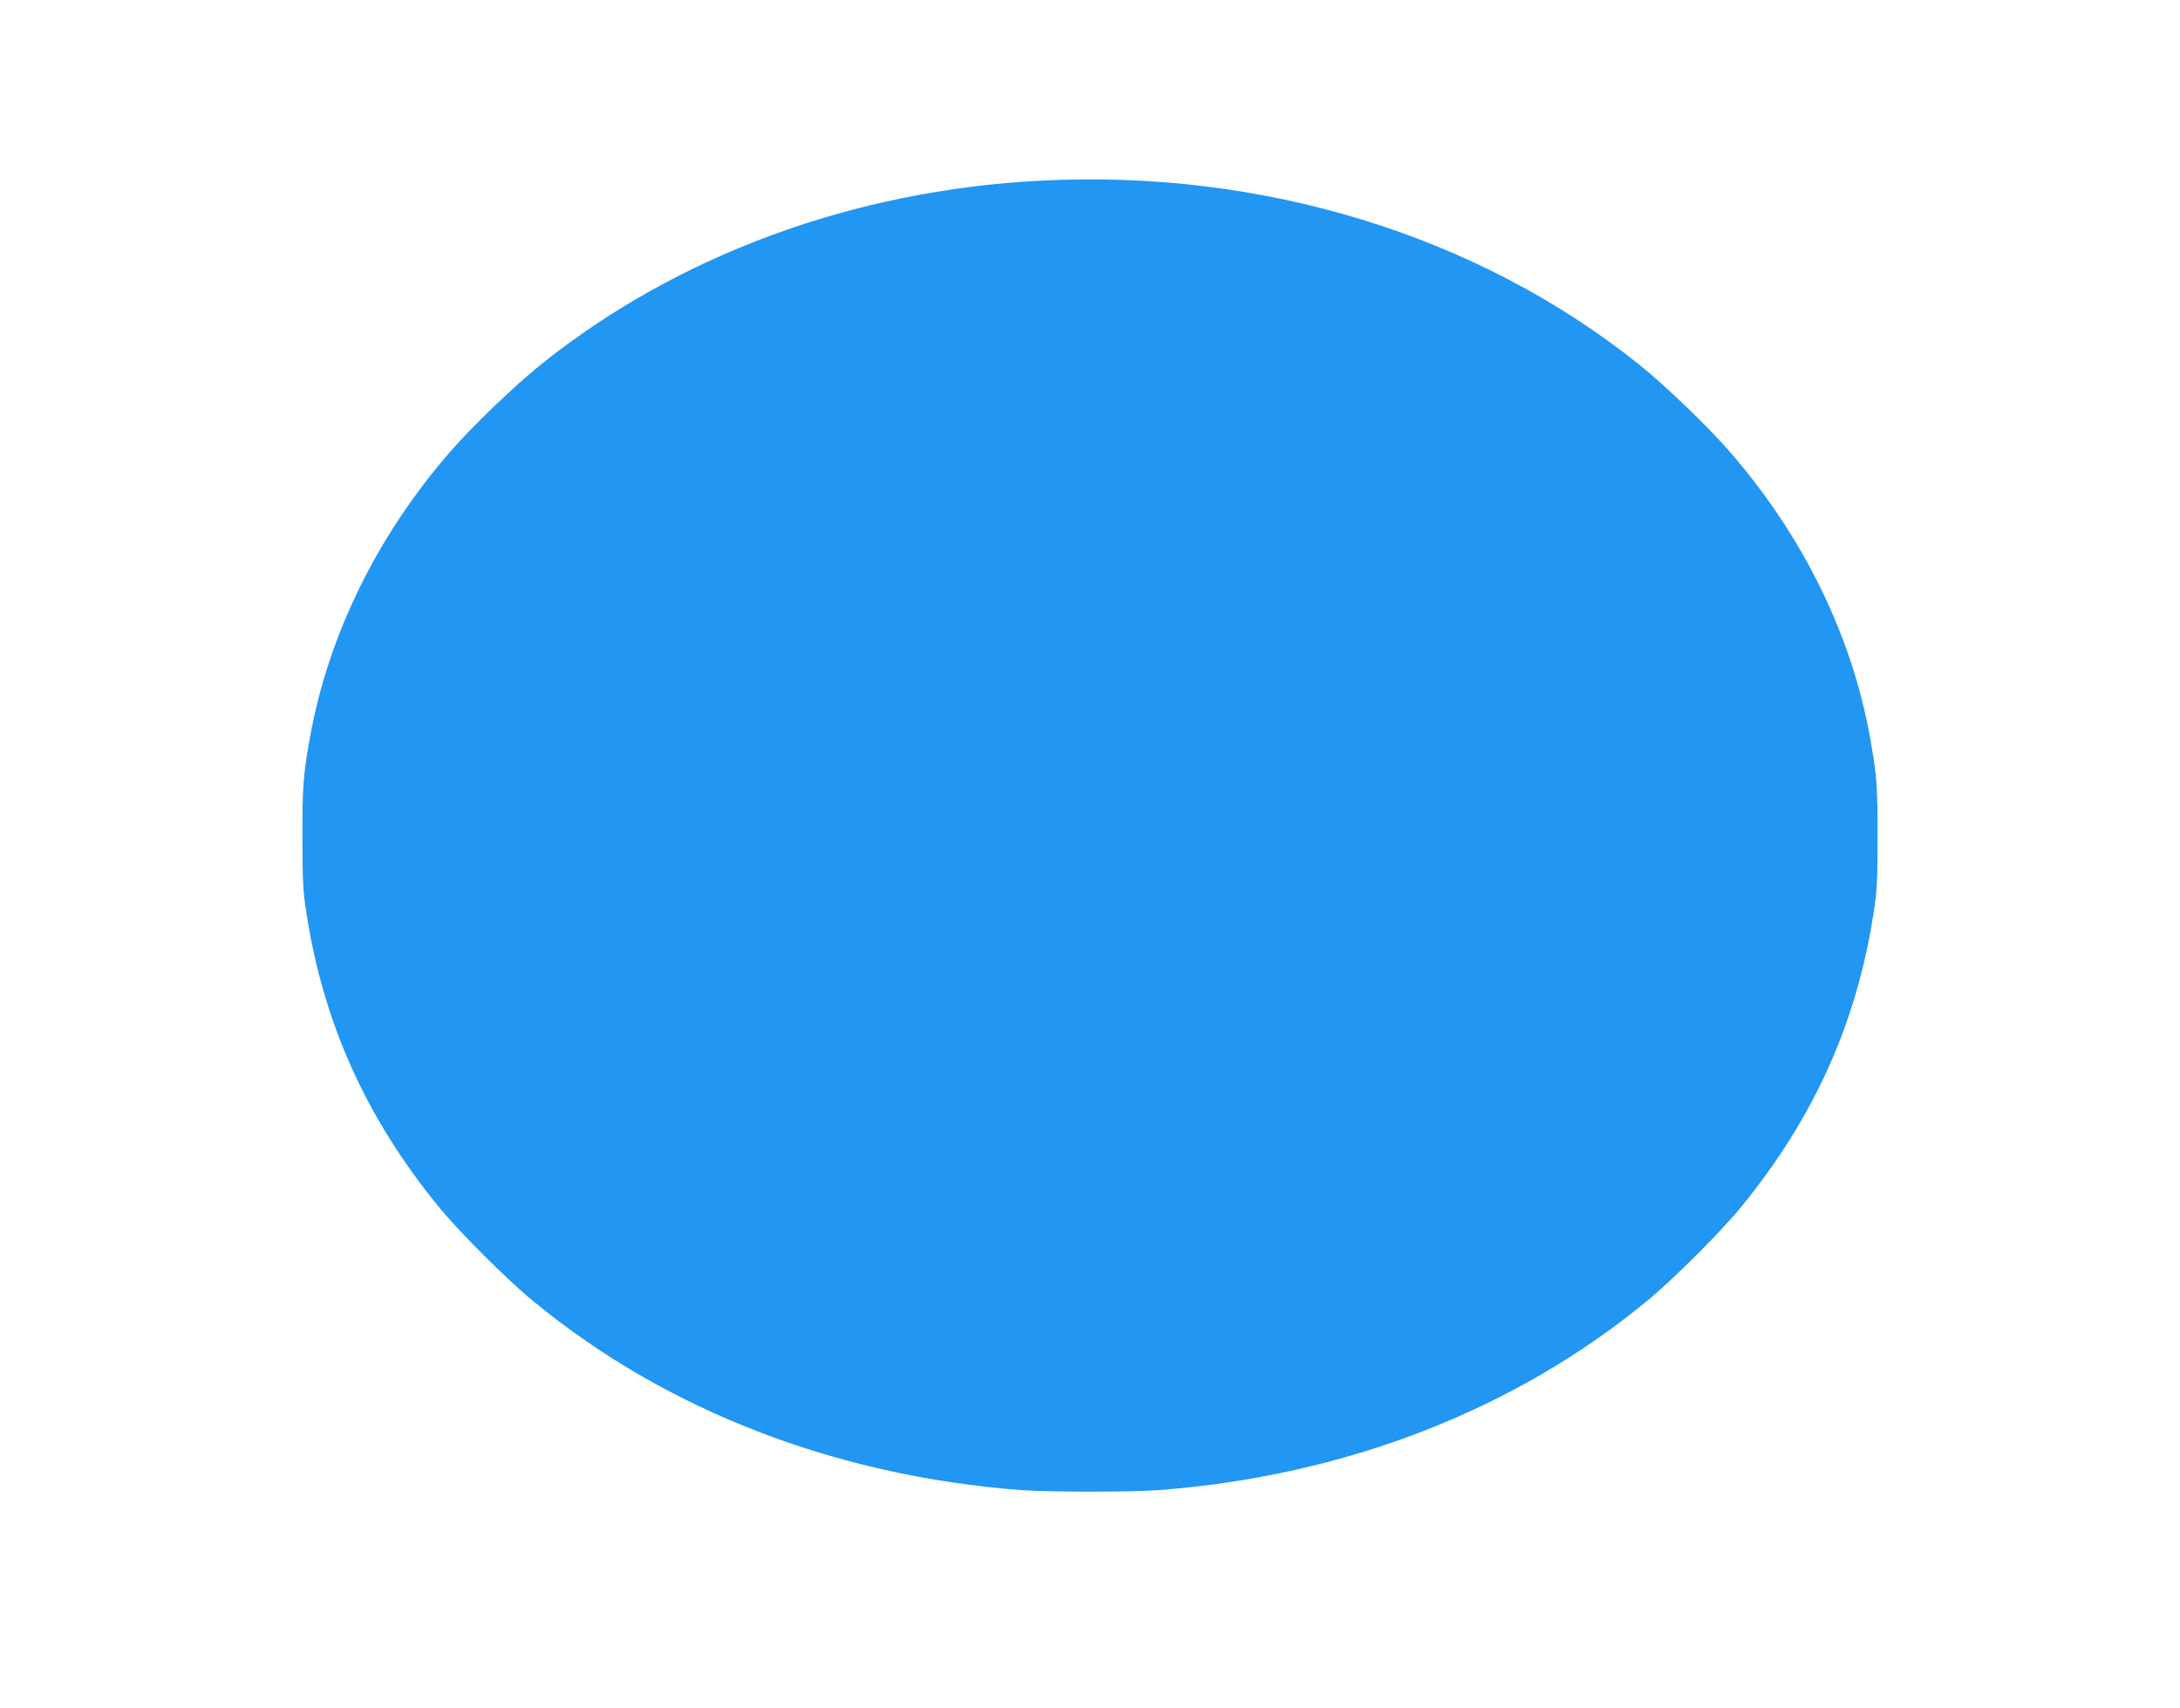 <?xml version="1.0" standalone="no"?>
<!DOCTYPE svg PUBLIC "-//W3C//DTD SVG 20010904//EN"
 "http://www.w3.org/TR/2001/REC-SVG-20010904/DTD/svg10.dtd">
<svg version="1.0" xmlns="http://www.w3.org/2000/svg"
 width="1280pt" height="1003pt" viewBox="0 0 1280 1003"
 preserveAspectRatio="xMidYMid meet">
<g transform="translate(0,1003) scale(0.1,-0.1)"
fill="#2196f3" stroke="none">
<path d="M6108 8969 c-1095 -56 -2130 -437 -2930 -1078 -154 -123 -411 -370
-540 -520 -426 -492 -709 -1071 -817 -1666 -41 -227 -46 -295 -45 -595 0 -254
3 -315 23 -440 99 -645 348 -1200 773 -1722 122 -150 402 -430 559 -559 777
-640 1771 -1025 2858 -1109 174 -13 648 -13 822 0 1087 84 2081 469 2858 1109
157 129 437 409 559 559 425 522 674 1077 773 1722 20 125 23 186 23 440 1
300 -4 368 -45 595 -108 595 -391 1174 -817 1666 -129 150 -386 397 -540 520
-947 758 -2210 1146 -3514 1078z"/>
</g>
</svg>
